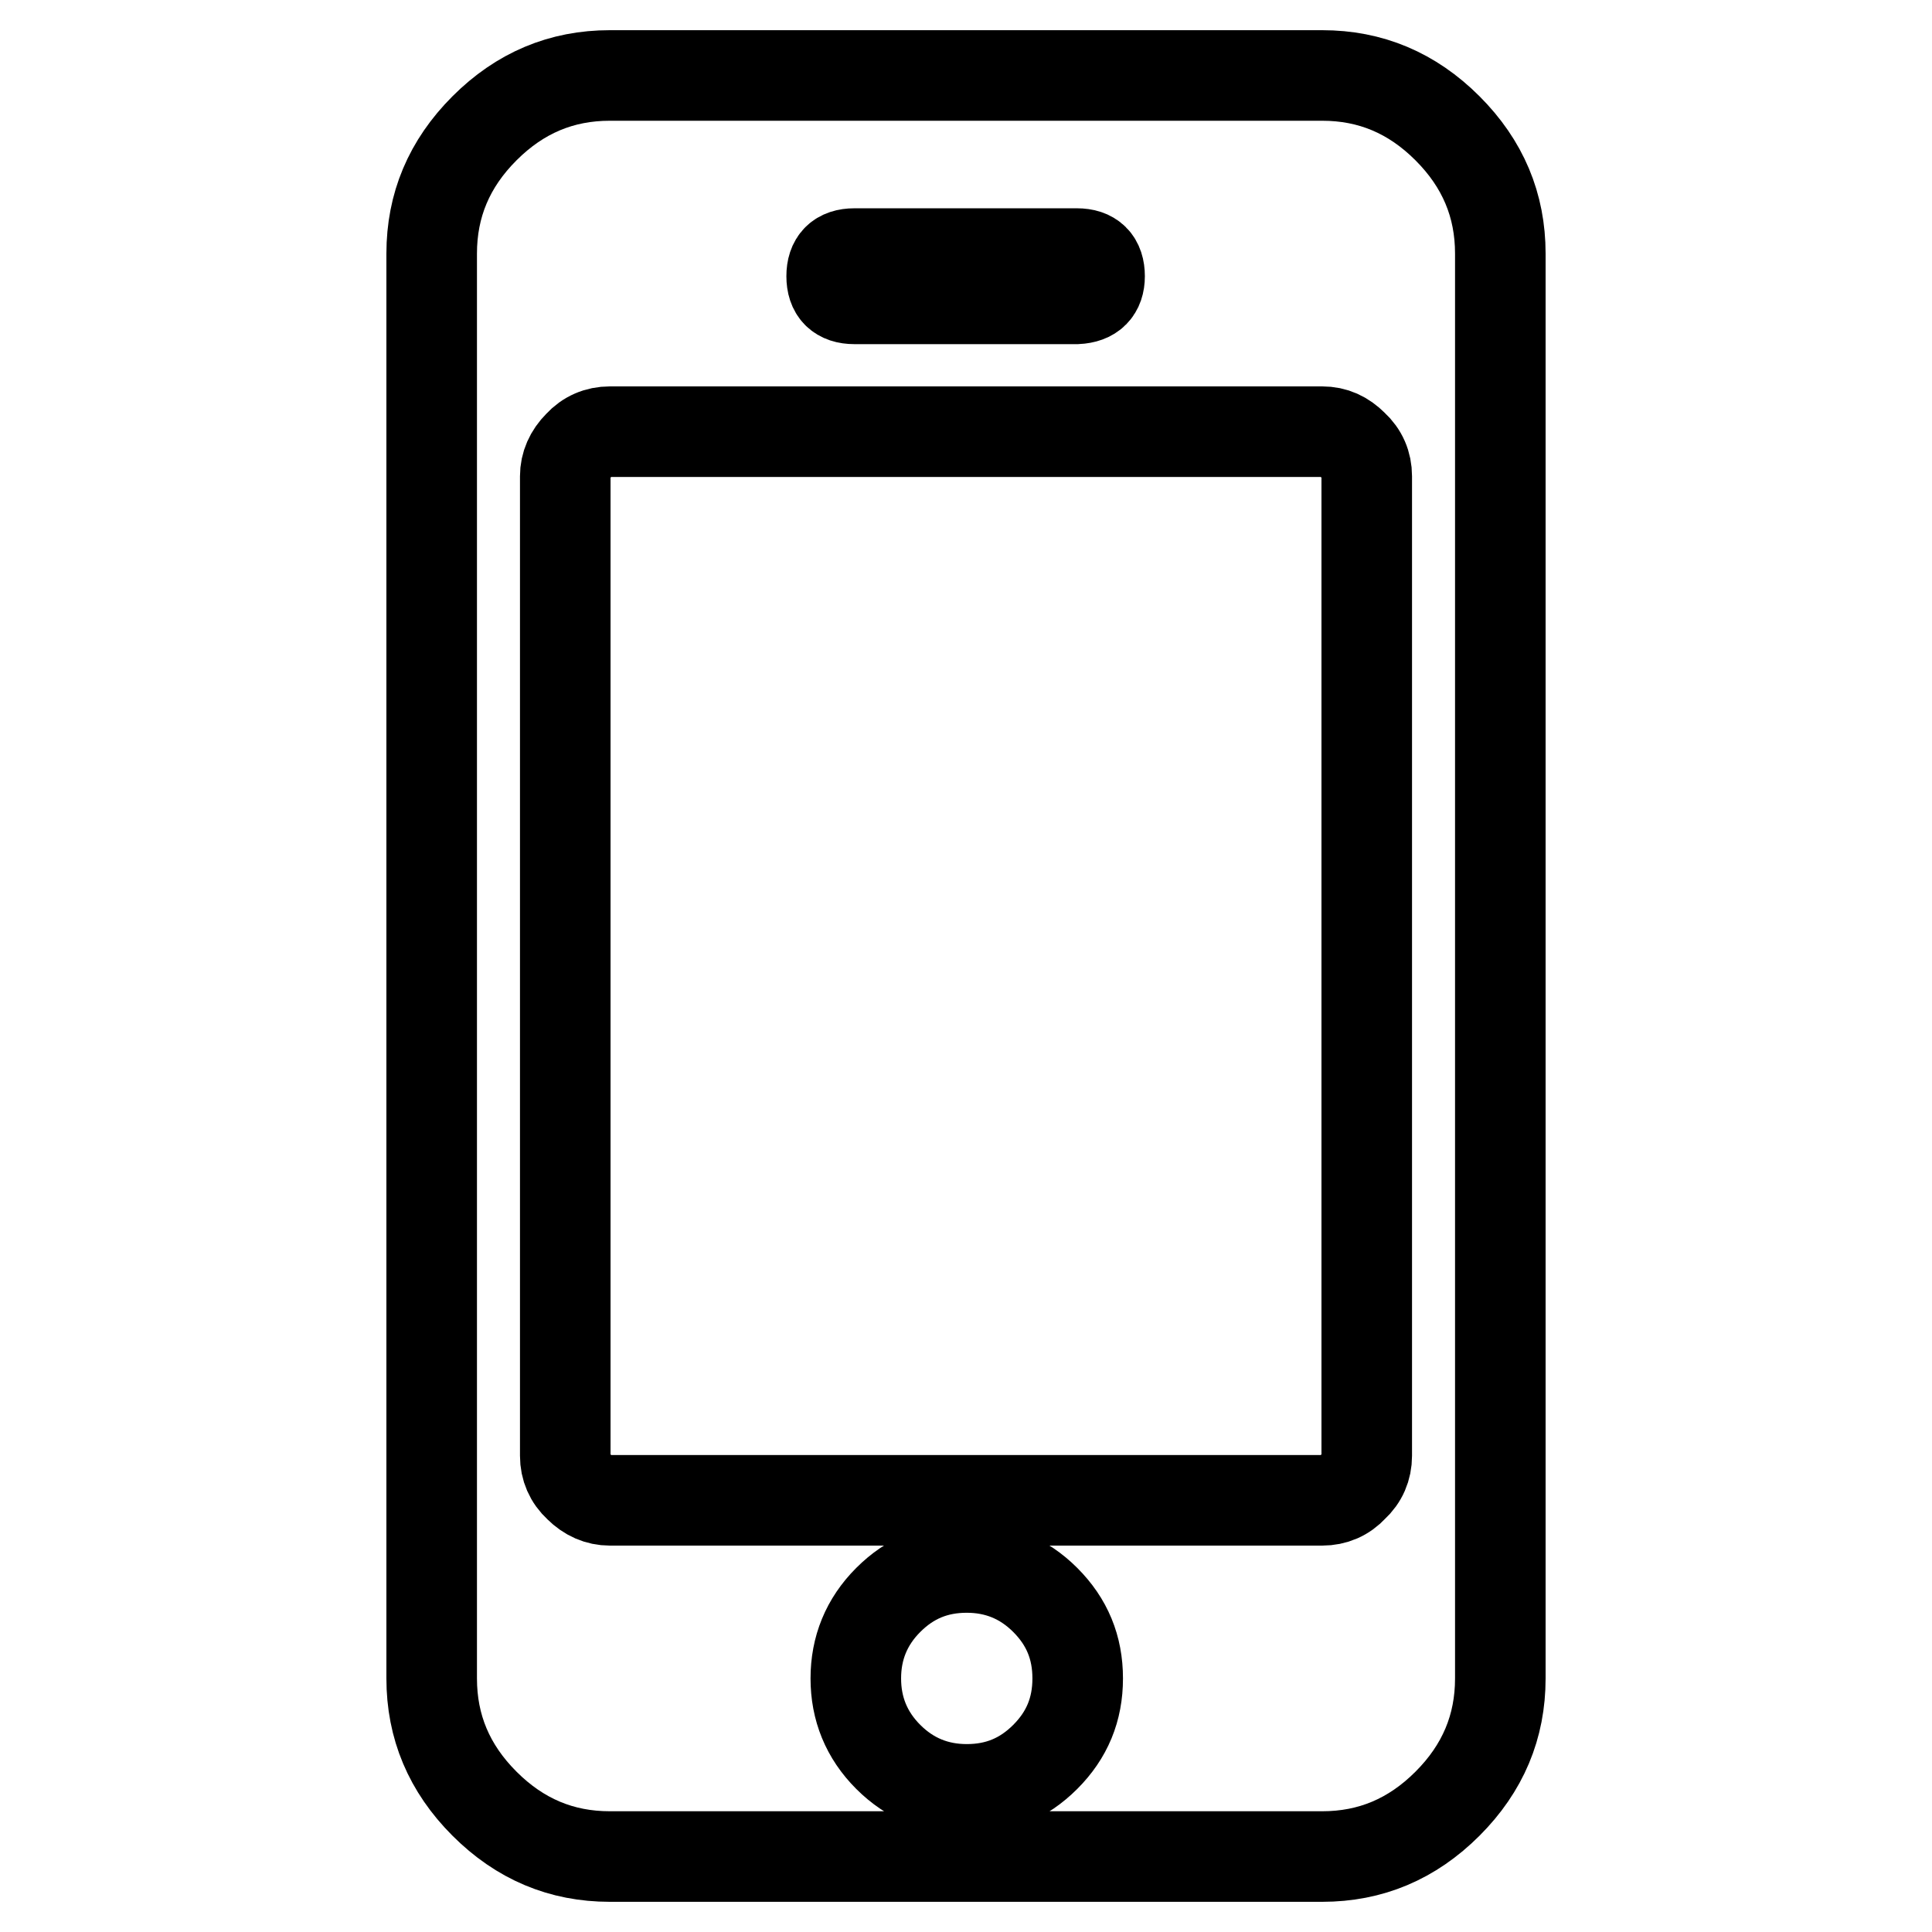 <?xml version="1.0" encoding="utf-8"?>
<!-- Svg Vector Icons : http://www.onlinewebfonts.com/icon -->
<!DOCTYPE svg PUBLIC "-//W3C//DTD SVG 1.1//EN" "http://www.w3.org/Graphics/SVG/1.1/DTD/svg11.dtd">
<svg version="1.1" xmlns="http://www.w3.org/2000/svg" xmlns:xlink="http://www.w3.org/1999/xlink" x="0px" y="0px" viewBox="0 0 256 256" enable-background="new 0 0 256 256" xml:space="preserve">
<g> <path stroke-width="12" fill-opacity="0" stroke="#000000"  d="M142.8,222.4c0-4.1-1.4-7.5-4.3-10.4s-6.4-4.3-10.4-4.3c-4.1,0-7.5,1.4-10.4,4.3c-2.9,2.9-4.3,6.4-4.3,10.4 s1.4,7.5,4.3,10.4c2.9,2.9,6.4,4.3,10.4,4.3c4.1,0,7.5-1.4,10.4-4.3S142.8,226.5,142.8,222.4z M181.1,192.9V63.1 c0-1.6-0.6-3-1.8-4.1c-1.2-1.2-2.5-1.8-4.1-1.8H80.8c-1.6,0-3,0.6-4.1,1.8c-1.2,1.2-1.8,2.6-1.8,4.1v129.8c0,1.6,0.6,3,1.8,4.1 c1.2,1.2,2.6,1.8,4.1,1.8h94.4c1.6,0,3-0.6,4.1-1.8C180.5,195.9,181.1,194.5,181.1,192.9z M145.7,36.6c0-2-1-3-3-3h-29.5 c-2,0-3,1-3,3c0,2,1,3,3,3h29.5C144.7,39.5,145.7,38.5,145.7,36.6z M198.8,33.6v188.8c0,6.4-2.3,11.9-7,16.6 c-4.7,4.7-10.2,7-16.6,7H80.8c-6.4,0-11.9-2.3-16.6-7c-4.7-4.7-7-10.2-7-16.6V33.6c0-6.4,2.3-11.9,7-16.6c4.7-4.7,10.2-7,16.6-7 h94.4c6.4,0,11.9,2.3,16.6,7S198.8,27.2,198.8,33.6z"/></g>
</svg>